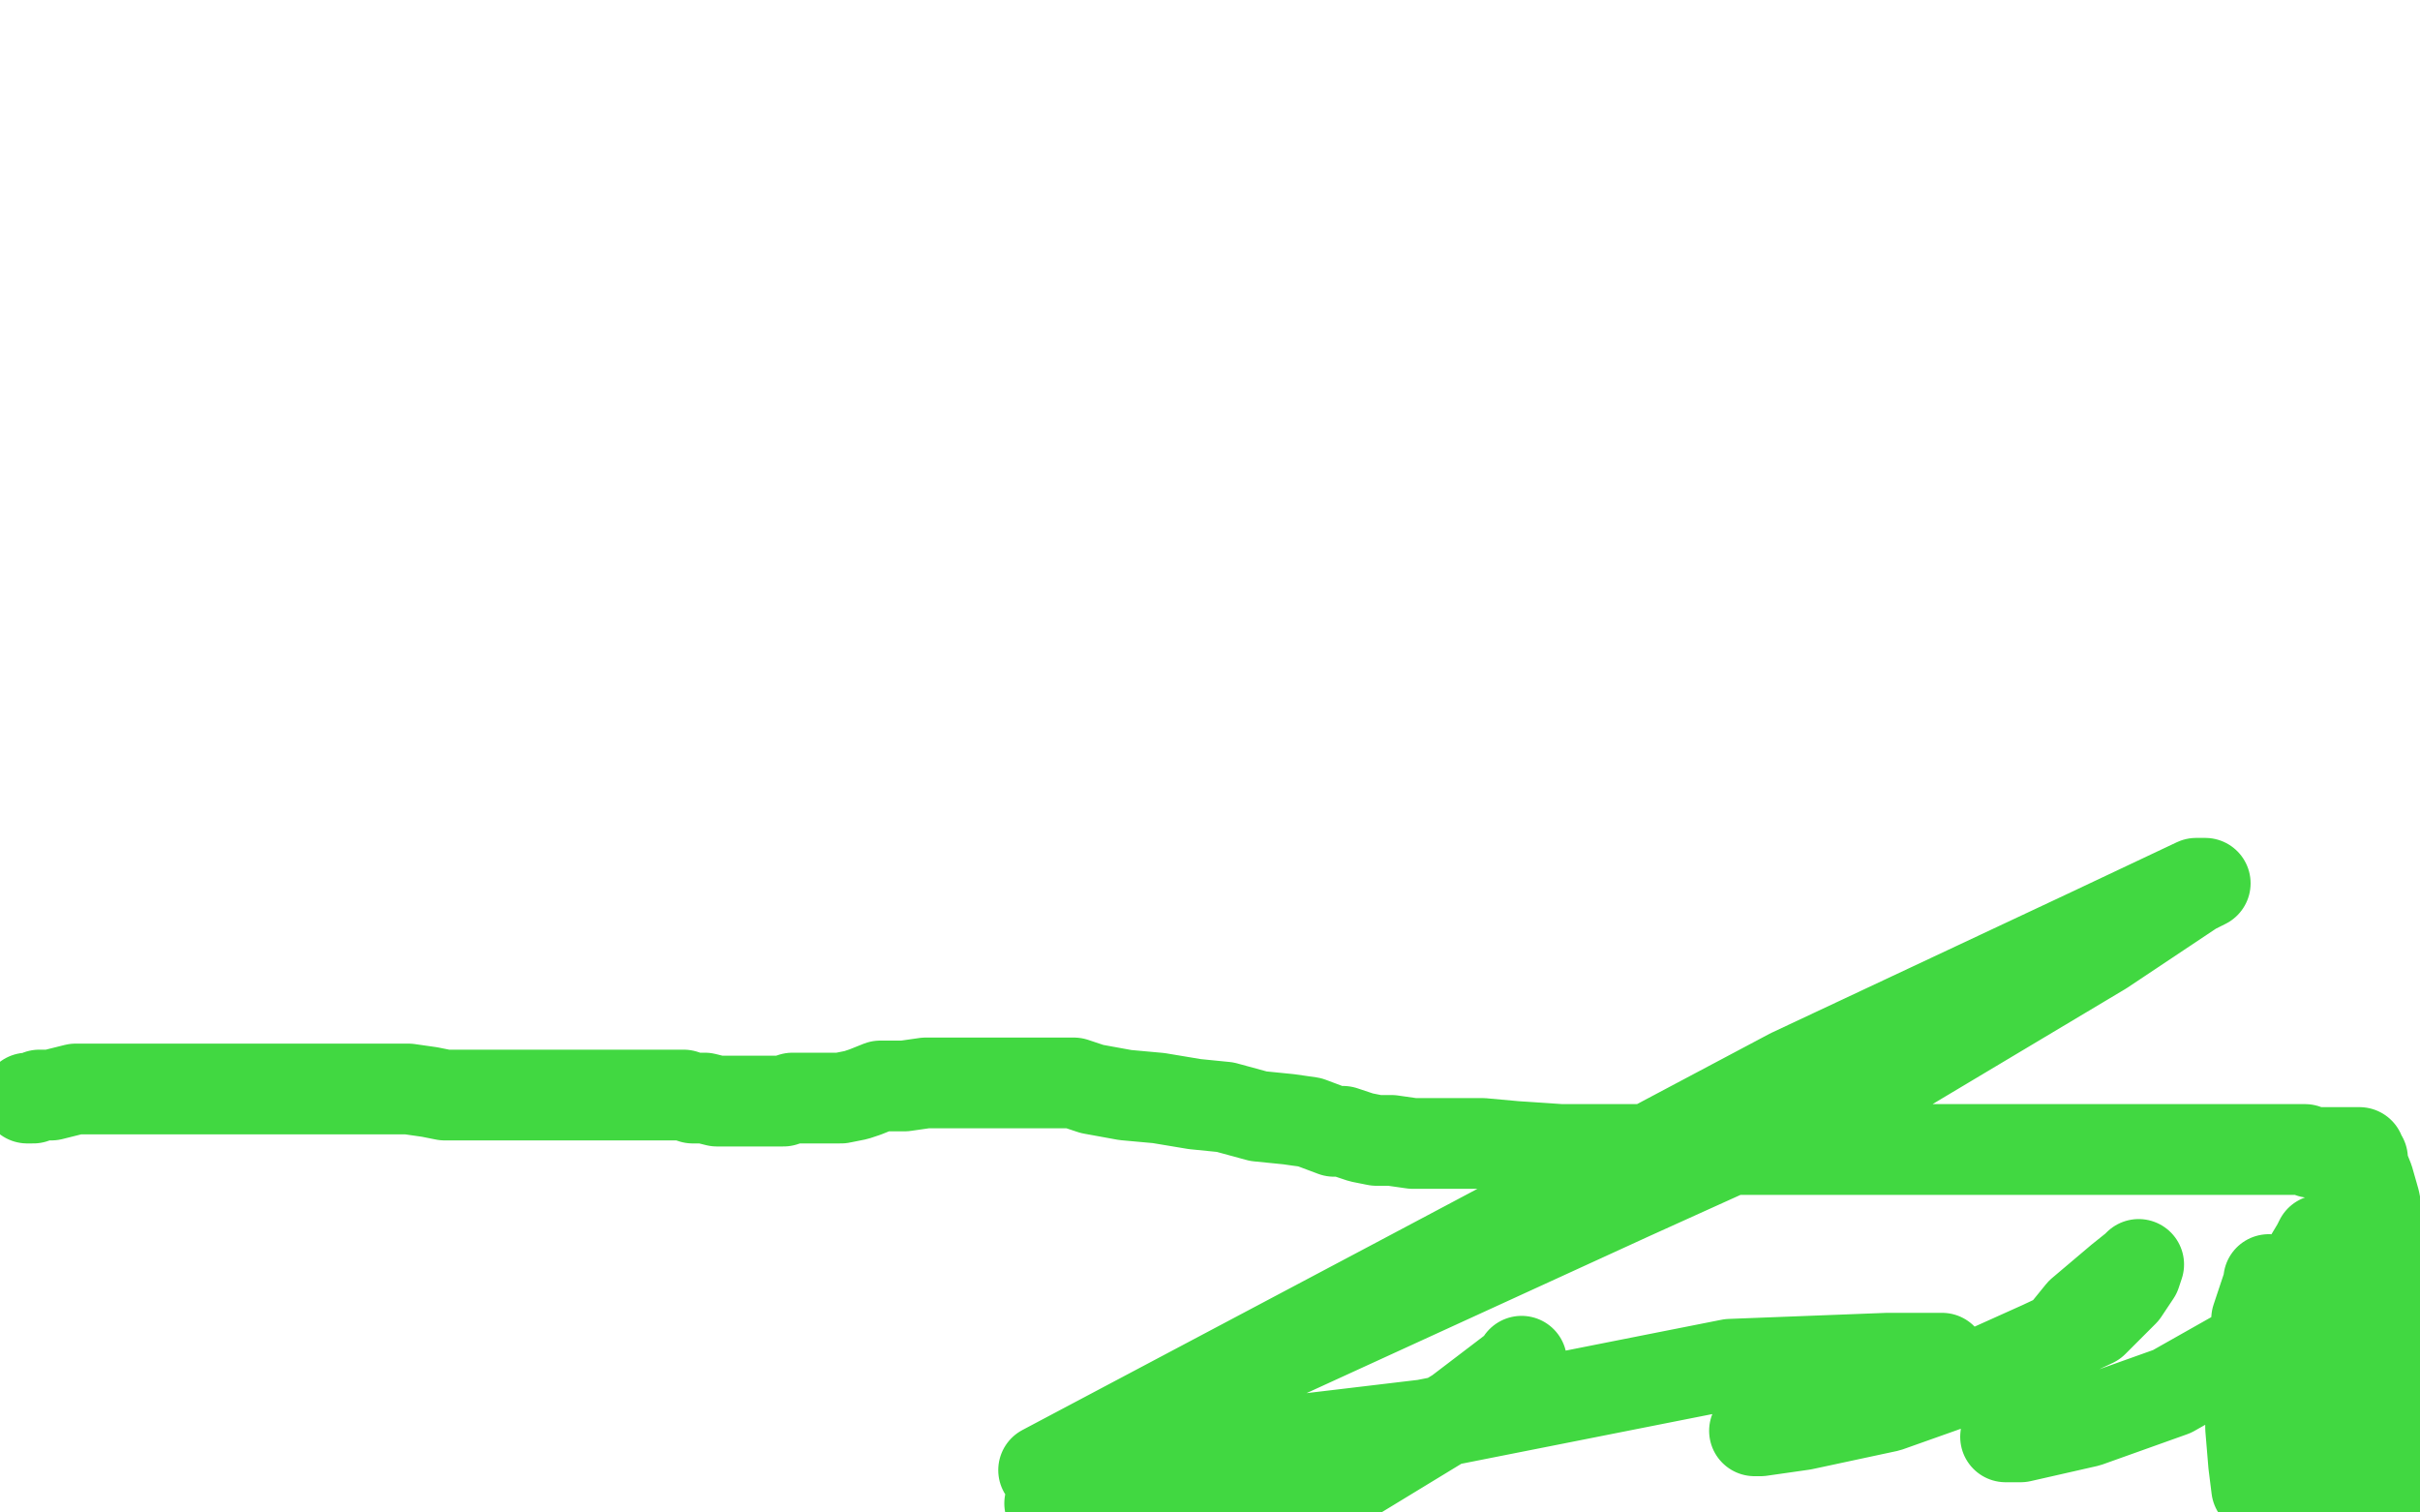 <?xml version="1.0" standalone="no"?>
<!DOCTYPE svg PUBLIC "-//W3C//DTD SVG 1.1//EN"
"http://www.w3.org/Graphics/SVG/1.1/DTD/svg11.dtd">

<svg width="800" height="500" version="1.1" xmlns="http://www.w3.org/2000/svg" xmlns:xlink="http://www.w3.org/1999/xlink" style="stroke-antialiasing: false"><desc>This SVG has been created on https://colorillo.com/</desc><rect x='0' y='0' width='800' height='500' style='fill: rgb(255,255,255); stroke-width:0' /><polyline points="9,363 10,363 10,363 11,363 11,363 13,362 13,362 17,362 17,362 21,361 21,361 25,360 25,360 26,360 28,360 30,360 35,360 42,360 49,360 53,360 57,360 58,360 59,360 60,360 62,360 63,360 68,360 74,360 78,360 84,360 89,360 90,360 92,360 94,360 95,360 100,360 105,360 110,360 116,360 120,360 124,360 127,360 128,360 131,360 135,360 142,361 147,362 153,362 159,362 167,362 170,362 176,362 182,362 188,362 193,362 201,362 210,362 215,362 221,362 226,362 229,363 233,363 237,364 240,364 243,364 247,364 251,364 256,364 259,364 262,363 264,363 265,363 268,363 270,363 271,363 275,363 278,363 283,362 286,361 291,359 299,359 306,358 312,358 323,358 329,358 332,358 336,358 337,358 339,358 341,358 342,358 346,358 350,358 355,358 361,360 372,362 383,363 395,365 405,366 416,369 426,370 433,371 441,374 444,374 450,376 455,377 460,377 467,378 473,378 481,378 490,378 501,379 516,380 531,380 544,380 562,380 567,380 577,380 587,380 594,380 601,380 607,380 611,380 614,380 616,380 618,380 622,380 628,380 634,380 652,380 664,380 680,380 693,380 707,380 717,380 728,380 738,380 743,380 751,380 753,380 758,380 760,380 762,380 764,381 766,381 767,381 768,381 769,381 770,381 771,381 773,381 774,381 776,381 777,381 779,381 780,381 780,382 781,383 781,385 783,390 785,397 787,407 790,419 795,430 797,440 799,449 792,491 792,480 792,478 792,479 792,481 789,486 785,491 782,496 778,494 781,478 787,458 791,441 793,432 794,431 794,438 788,468 767,468 767,438 767,416 767,410 766,412 757,427 749,444 745,451 745,450 746,436 750,424 750,423 751,426 759,455 765,496 776,488 776,459 776,442 776,440 776,444 773,456 768,469 760,480 751,489 748,492 746,492 745,484 744,472 744,459 744,449 744,446 743,446 741,447 718,460 690,470 668,475 664,475 663,475 664,467 675,450 688,434 701,423 706,419 707,418 706,421 702,427 692,437 675,445 655,454 624,465 596,471 582,473 580,473 588,471 610,467 627,463 638,458 644,453 644,451 642,449 624,449 572,451 471,471 345,486 462,424 592,355 690,309 726,292 729,292 725,294 695,314 623,357 539,395 384,466 347,497 373,490 372,490 369,491 436,495 482,467 503,451 503,450 503,451 503,453 502,453" style="fill: none; stroke: #41d841; stroke-width: 30; stroke-linejoin: round; stroke-linecap: round; stroke-antialiasing: false; stroke-antialias: 0; opacity: 1.0"/>
</svg>
